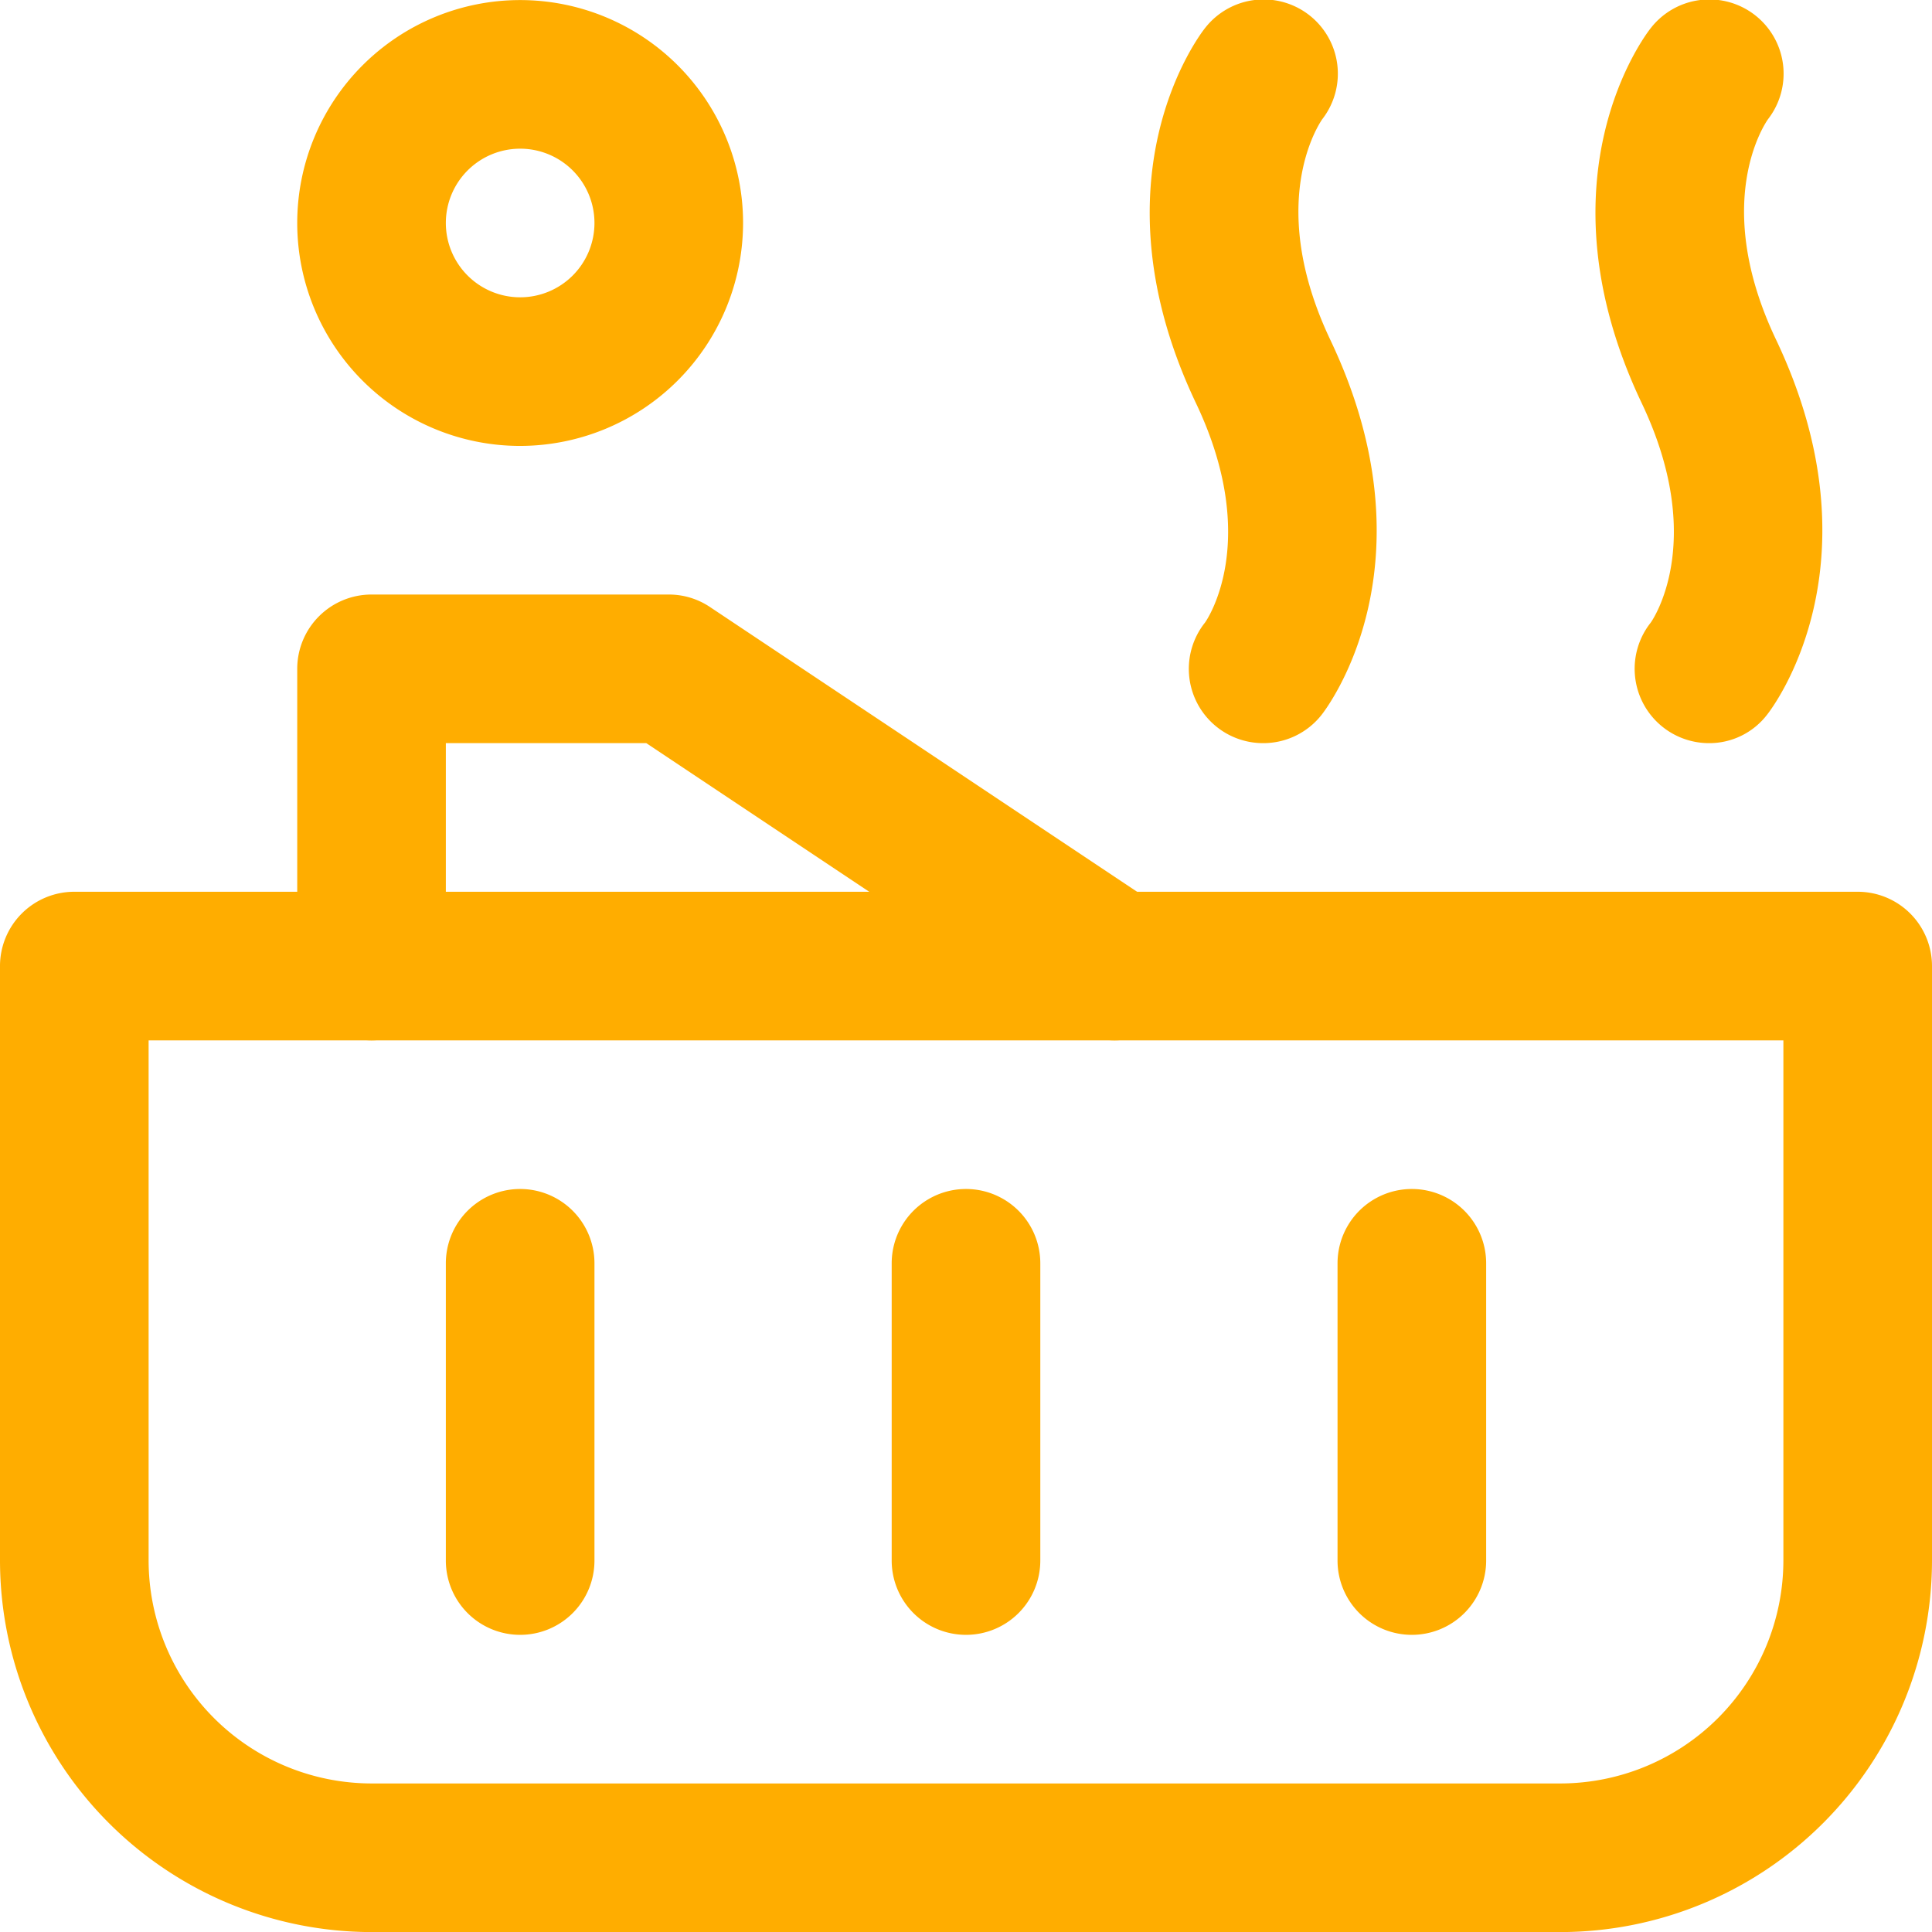 <svg xmlns="http://www.w3.org/2000/svg" width="81.25" height="81.253" viewBox="0 0 81.25 81.253">
  <g id="np_hot-tub_1935965_000000" transform="translate(-6.25 -12.497)">
    <path id="Path_104" data-name="Path 104" d="M71.875,93.75h-50A15.643,15.643,0,0,1,6.25,78.125v-25A3.124,3.124,0,0,1,9.375,50h75A3.124,3.124,0,0,1,87.5,53.125v25A15.641,15.641,0,0,1,71.875,93.75ZM12.5,56.25V78.125A9.387,9.387,0,0,0,21.875,87.5h50a9.387,9.387,0,0,0,9.375-9.375V56.25Z" fill="#ffad00"/>
    <path id="Path_105" data-name="Path 105" d="M28.125,31.25A9.375,9.375,0,1,1,37.5,21.875,9.387,9.387,0,0,1,28.125,31.25Zm0-12.5a3.125,3.125,0,1,0,3.125,3.125A3.124,3.124,0,0,0,28.125,18.75Z" fill="#ffad00"/>
    <path id="Path_106" data-name="Path 106" d="M78.125,43.75a3.127,3.127,0,0,1-2.453-5.07c.063-.086,2.383-3.414-.375-9.219-4.5-9.457.168-15.523.375-15.781a3.122,3.122,0,0,1,4.93,3.832c-.148.211-2.387,3.531.336,9.262,4.5,9.457-.168,15.523-.375,15.781A3.061,3.061,0,0,1,78.125,43.75Z" fill="#ffad00"/>
    <path id="Path_107" data-name="Path 107" d="M59.375,43.75a3.124,3.124,0,0,1-2.449-5.07c.063-.086,2.383-3.414-.375-9.219-4.5-9.457.168-15.523.375-15.781a3.122,3.122,0,0,1,4.93,3.832c-.148.219-2.379,3.539.34,9.277,4.5,9.457-.168,15.523-.375,15.781a3.118,3.118,0,0,1-2.445,1.18Z" fill="#ffad00"/>
    <path id="Path_108" data-name="Path 108" d="M53.125,56.25a3.089,3.089,0,0,1-1.73-.523L33.43,43.75H25v9.375a3.125,3.125,0,1,1-6.25,0v-12.5A3.124,3.124,0,0,1,21.875,37.5h12.5a3.1,3.1,0,0,1,1.73.523l18.75,12.5a3.126,3.126,0,0,1-1.731,5.727Z" fill="#ffad00"/>
    <path id="Path_109" data-name="Path 109" d="M28.125,81.25A3.124,3.124,0,0,1,25,78.125v-12.5a3.125,3.125,0,0,1,6.25,0v12.5A3.124,3.124,0,0,1,28.125,81.25Z" fill="#ffad00"/>
    <path id="Path_110" data-name="Path 110" d="M46.875,81.25a3.124,3.124,0,0,1-3.125-3.125v-12.5a3.125,3.125,0,0,1,6.25,0v12.5A3.124,3.124,0,0,1,46.875,81.25Z" fill="#ffad00"/>
    <path id="Path_111" data-name="Path 111" d="M65.625,81.25A3.124,3.124,0,0,1,62.5,78.125v-12.5a3.125,3.125,0,0,1,6.25,0v12.5A3.124,3.124,0,0,1,65.625,81.25Z" fill="#ffad00"/>
  </g>
</svg>
